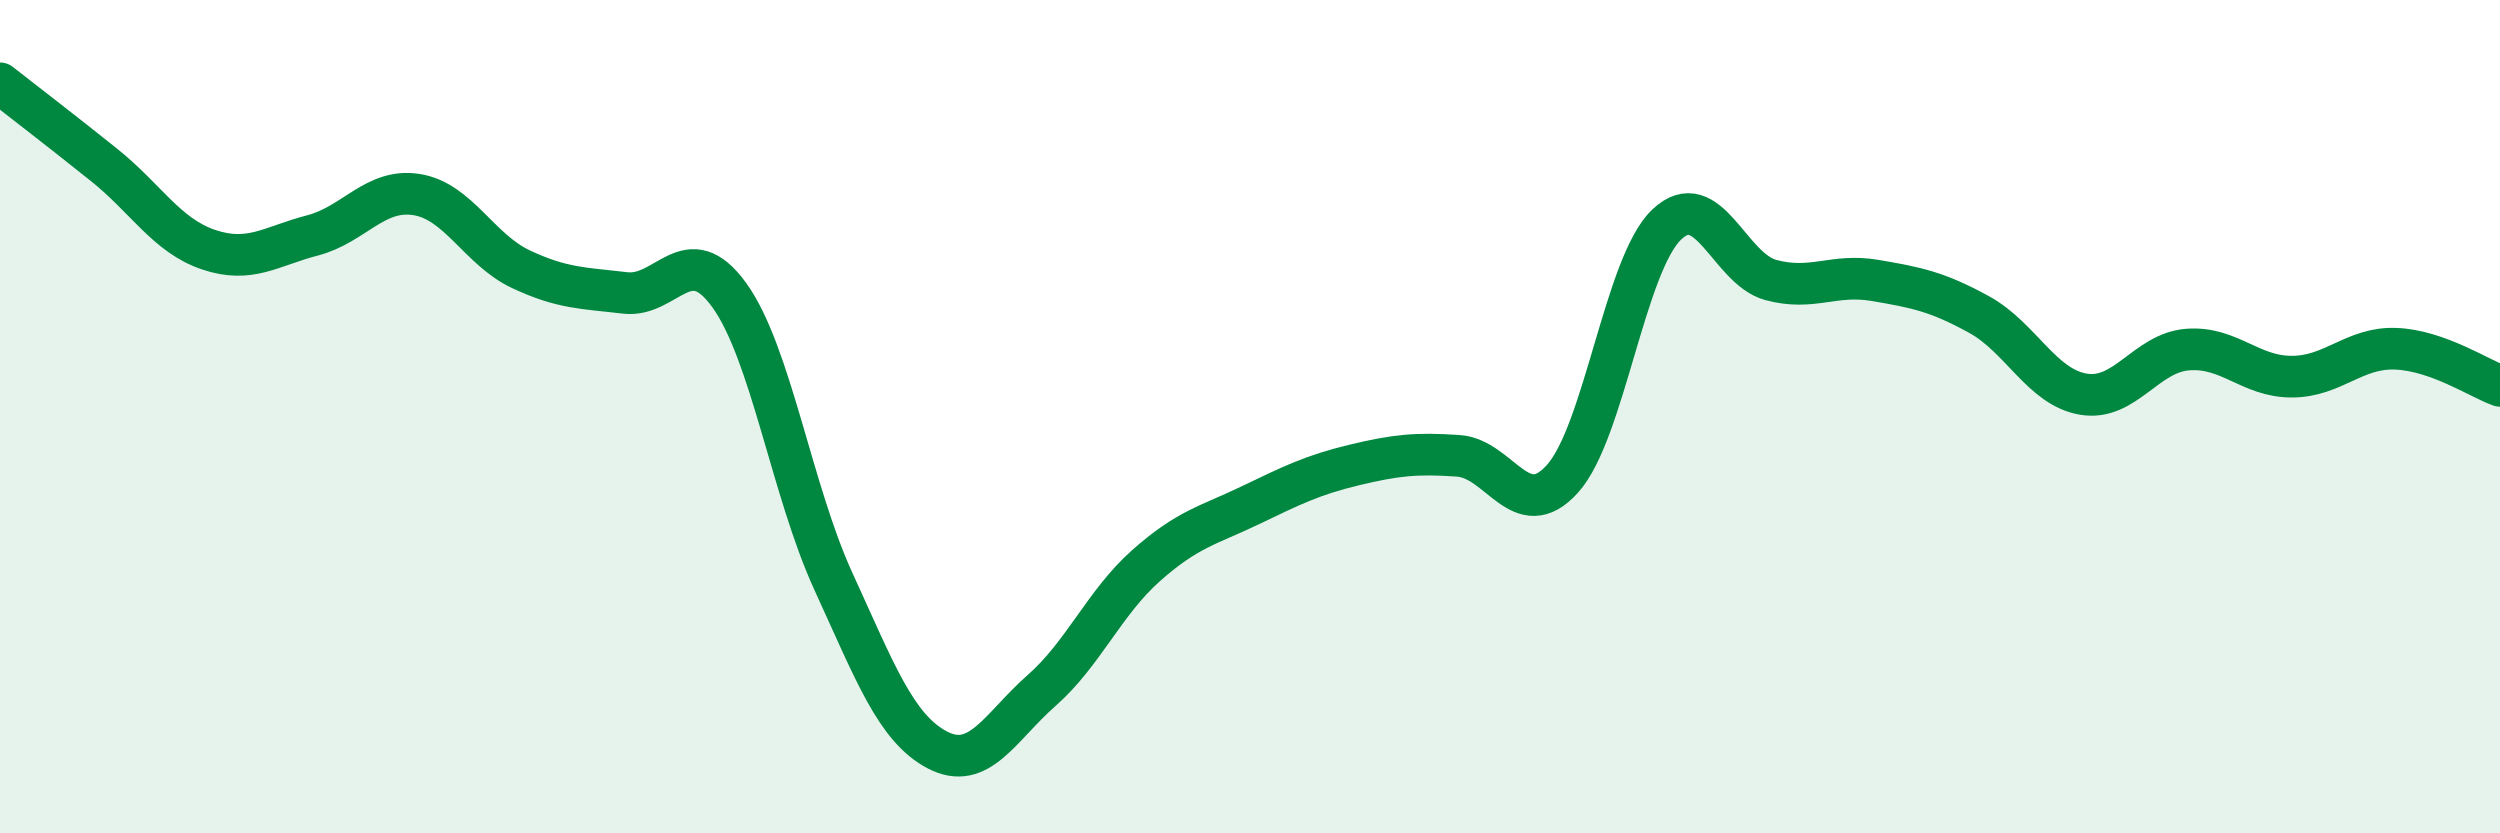 
    <svg width="60" height="20" viewBox="0 0 60 20" xmlns="http://www.w3.org/2000/svg">
      <path
        d="M 0,2 C 0.5,2.39 1.5,3.16 2.5,3.96 C 3.5,4.76 4,5.65 5,5.99 C 6,6.33 6.5,5.91 7.5,5.65 C 8.5,5.39 9,4.51 10,4.67 C 11,4.83 11.5,5.99 12.5,6.46 C 13.5,6.93 14,6.91 15,7.03 C 16,7.15 16.5,5.7 17.5,7.08 C 18.5,8.46 19,11.77 20,13.95 C 21,16.13 21.5,17.48 22.5,18 C 23.5,18.52 24,17.45 25,16.57 C 26,15.69 26.5,14.47 27.5,13.58 C 28.5,12.69 29,12.61 30,12.13 C 31,11.65 31.5,11.4 32.5,11.16 C 33.5,10.92 34,10.87 35,10.94 C 36,11.01 36.5,12.6 37.5,11.49 C 38.5,10.38 39,6.34 40,5.39 C 41,4.44 41.5,6.45 42.5,6.72 C 43.5,6.99 44,6.56 45,6.73 C 46,6.9 46.5,7 47.5,7.55 C 48.5,8.1 49,9.29 50,9.46 C 51,9.63 51.5,8.47 52.5,8.39 C 53.5,8.31 54,9.04 55,9.04 C 56,9.04 56.5,8.33 57.5,8.37 C 58.5,8.41 59.5,9.08 60,9.26L60 20L0 20Z"
        fill="#008740"
        opacity="0.1"
        stroke-linecap="round"
        stroke-linejoin="round"
      />
      <path
        d="M 0,2 C 0.5,2.39 1.5,3.16 2.5,3.96 C 3.5,4.76 4,5.65 5,5.99 C 6,6.33 6.5,5.91 7.5,5.65 C 8.5,5.39 9,4.51 10,4.67 C 11,4.83 11.5,5.99 12.5,6.46 C 13.5,6.93 14,6.91 15,7.03 C 16,7.15 16.5,5.7 17.5,7.08 C 18.5,8.46 19,11.77 20,13.95 C 21,16.13 21.5,17.48 22.5,18 C 23.5,18.52 24,17.45 25,16.57 C 26,15.69 26.5,14.47 27.5,13.58 C 28.5,12.69 29,12.61 30,12.13 C 31,11.65 31.5,11.4 32.5,11.16 C 33.5,10.92 34,10.87 35,10.94 C 36,11.01 36.5,12.6 37.5,11.49 C 38.5,10.38 39,6.34 40,5.39 C 41,4.44 41.5,6.45 42.5,6.72 C 43.5,6.99 44,6.56 45,6.73 C 46,6.9 46.5,7 47.5,7.55 C 48.5,8.1 49,9.29 50,9.46 C 51,9.63 51.5,8.47 52.5,8.39 C 53.5,8.31 54,9.04 55,9.04 C 56,9.04 56.5,8.33 57.5,8.37 C 58.5,8.41 59.5,9.08 60,9.26"
        stroke="#008740"
        stroke-width="1"
        fill="none"
        stroke-linecap="round"
        stroke-linejoin="round"
      />
    </svg>
  